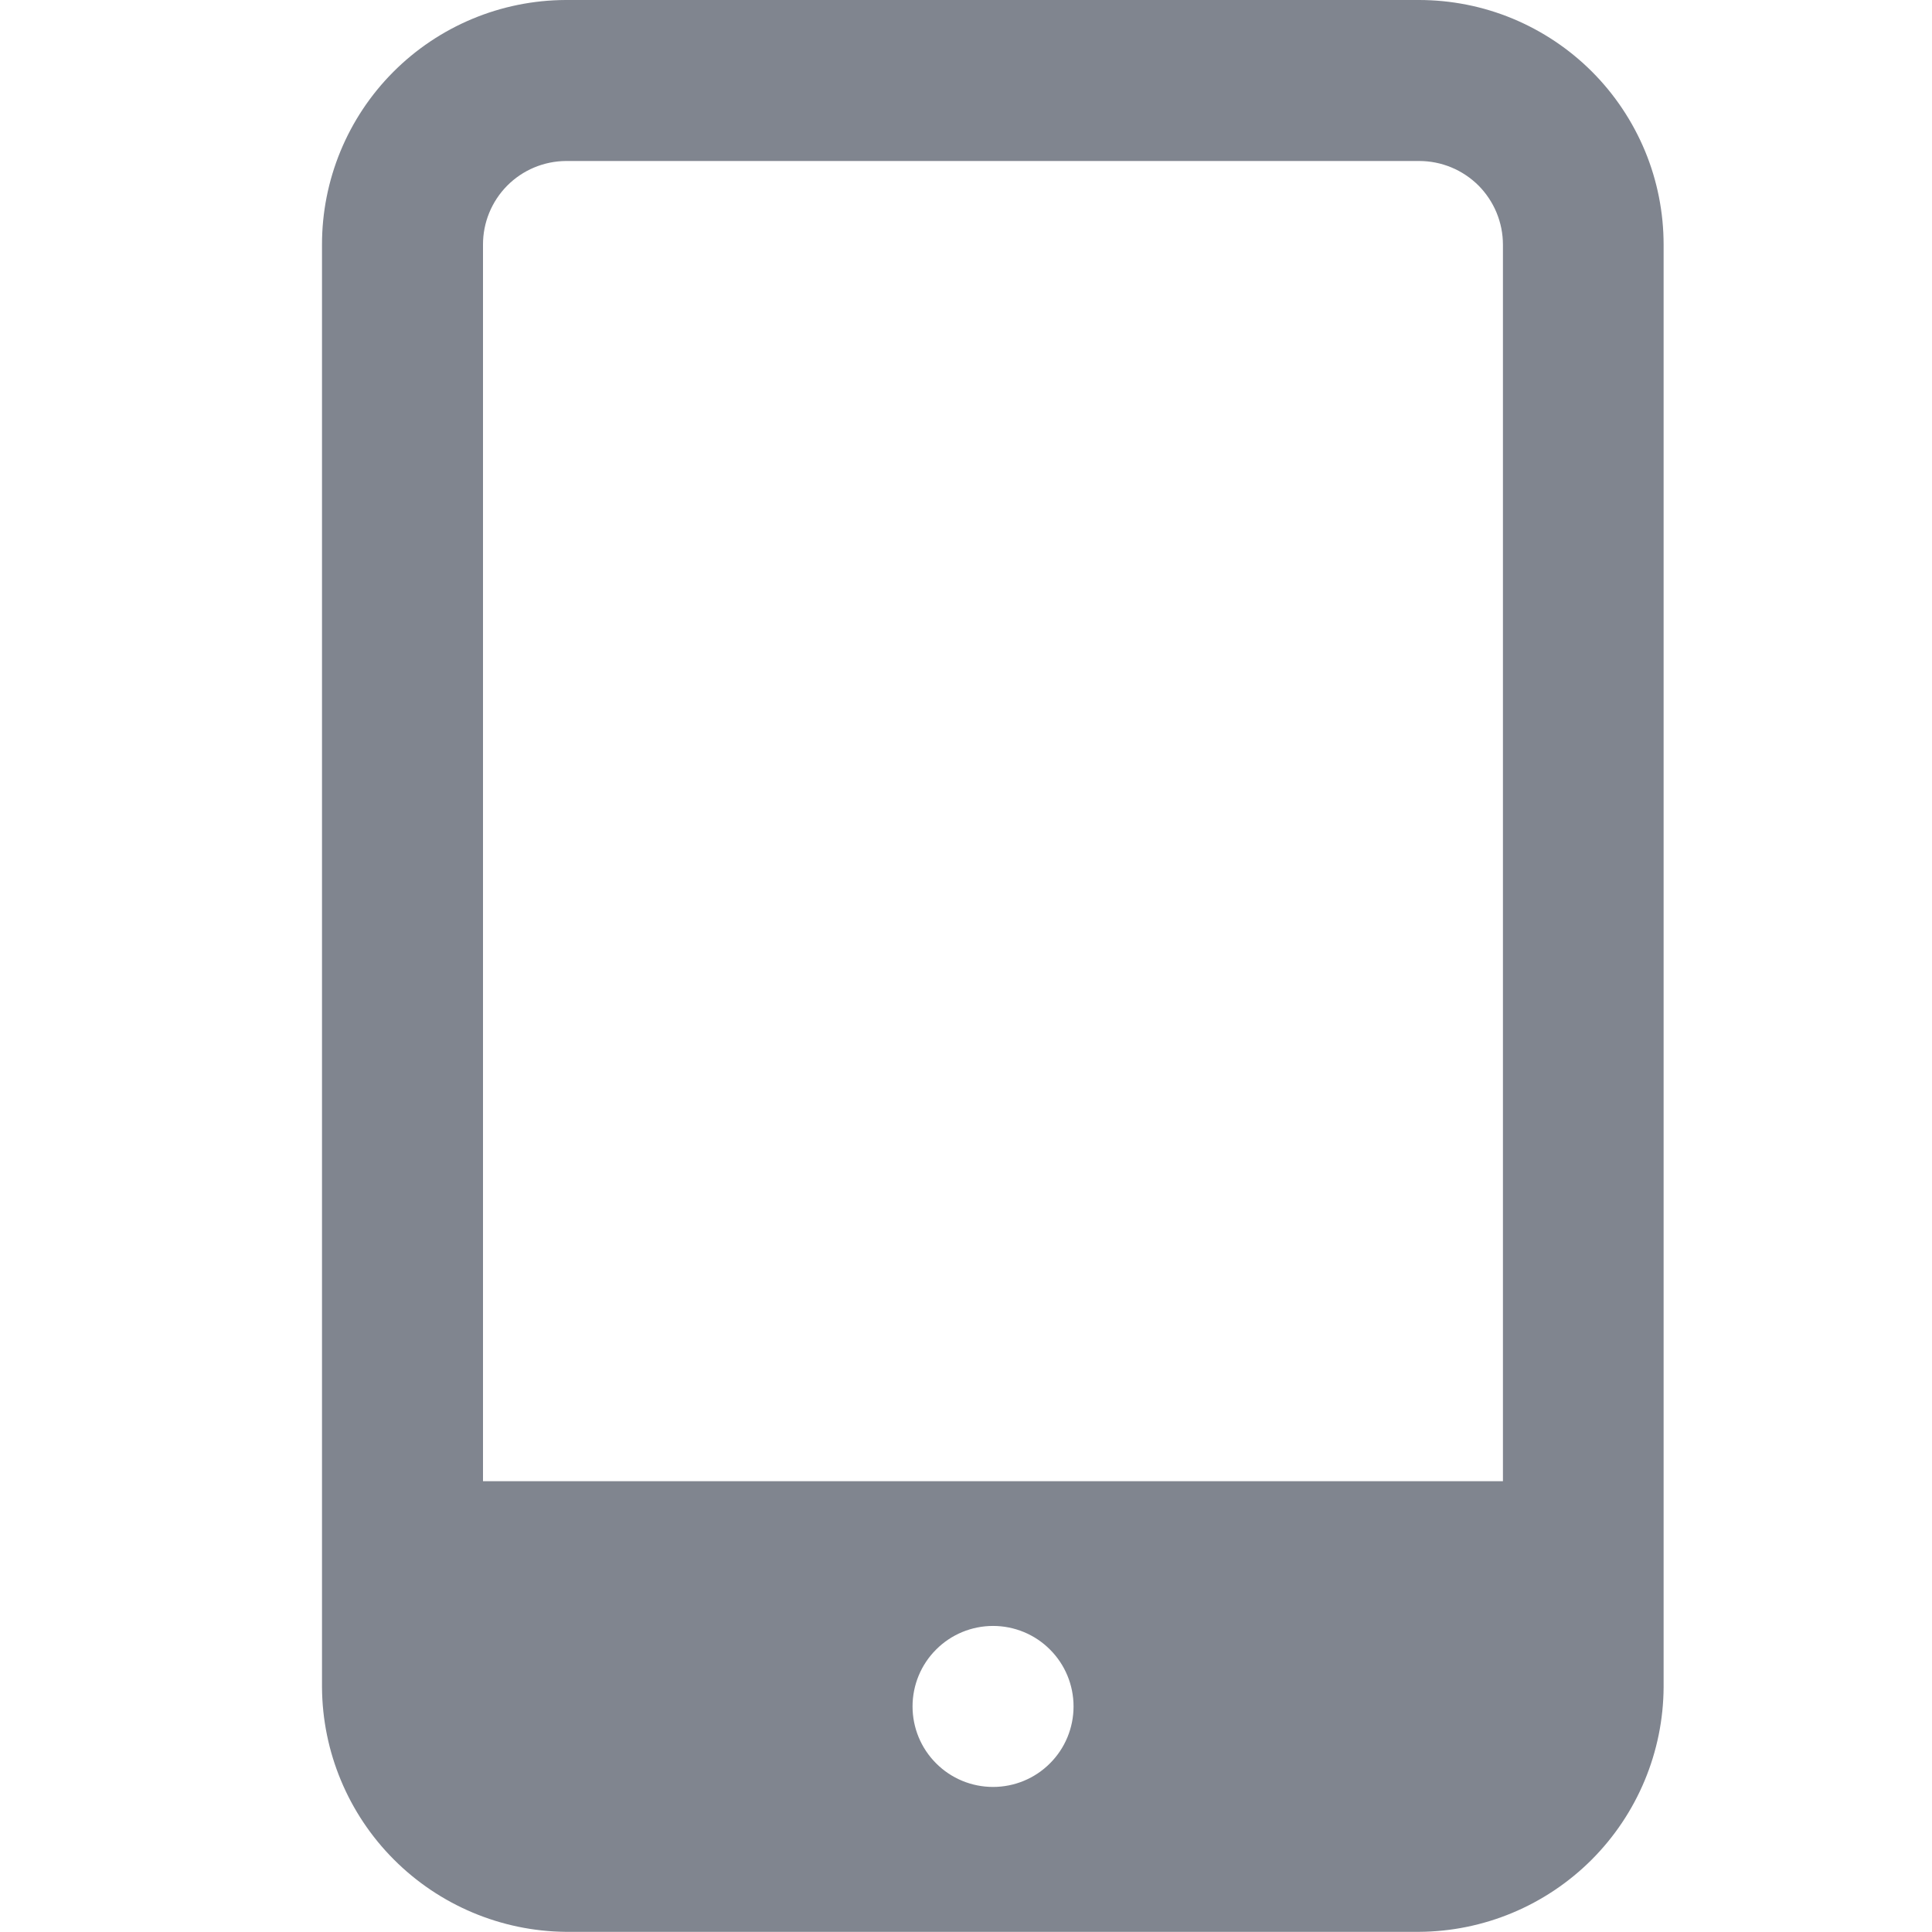 <?xml version="1.0" encoding="UTF-8"?>
<svg xmlns="http://www.w3.org/2000/svg" width="24" height="24" viewBox="0 0 24 24" fill="none">
  <path d="M7.026 23.998H17.626C18.431 23.994 19.201 23.672 19.771 23.103C20.34 22.534 20.662 21.763 20.666 20.958V3.04C20.666 2.641 20.588 2.245 20.435 1.876C20.282 1.508 20.058 1.172 19.776 0.89C19.494 0.608 19.158 0.384 18.79 0.231C18.421 0.078 18.025 -0 17.626 1.64594e-07H7.026C6.222 0.003 5.452 0.325 4.885 0.894C4.317 1.464 3.999 2.236 4 3.04V20.96C4.005 21.762 4.325 22.53 4.891 23.098C5.457 23.666 6.224 23.99 7.026 23.998ZM12.336 22.198C12.071 22.198 11.816 22.093 11.629 21.905C11.441 21.718 11.336 21.463 11.336 21.198C11.336 20.933 11.441 20.678 11.629 20.491C11.816 20.303 12.071 20.198 12.336 20.198C12.601 20.198 12.856 20.303 13.043 20.491C13.231 20.678 13.336 20.933 13.336 21.198C13.336 21.463 13.231 21.718 13.043 21.905C12.856 22.093 12.601 22.198 12.336 22.198ZM6 3.04C5.999 2.766 6.107 2.502 6.3 2.307C6.493 2.112 6.756 2.002 7.03 2H17.63C17.767 2 17.902 2.027 18.028 2.079C18.154 2.131 18.269 2.208 18.366 2.304C18.462 2.401 18.539 2.516 18.591 2.642C18.643 2.768 18.67 2.903 18.67 3.04V18.4H6V3.04Z" fill="#80858F"></path>
</svg>
